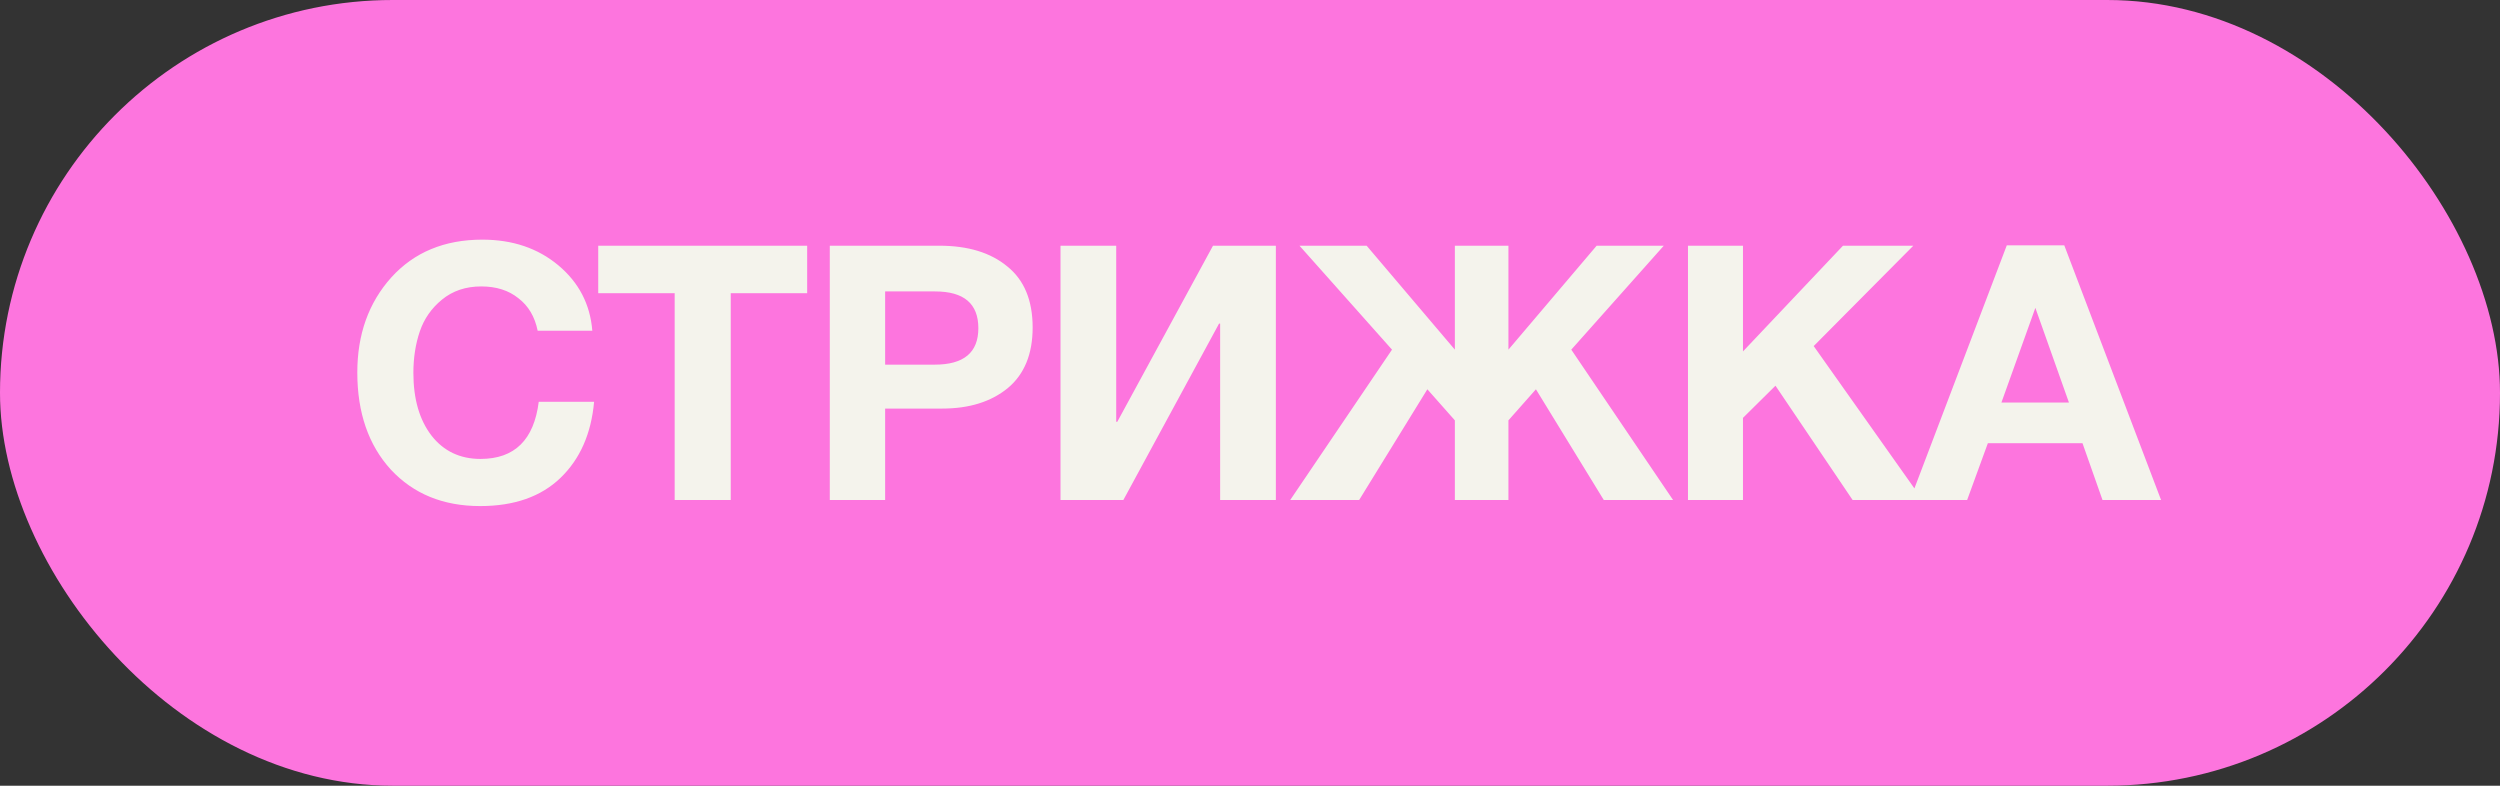 <?xml version="1.0" encoding="UTF-8"?> <svg xmlns="http://www.w3.org/2000/svg" width="105" height="33" viewBox="0 0 105 33" fill="none"><rect x="0" y="0" width="105" height="33" fill="#333333" stroke="none"/> <rect width="105" height="33" rx="16.5" fill="#FD75DE"></rect> <path d="M24.952 16.875C24.832 18.215 24.362 19.28 23.542 20.07C22.722 20.86 21.597 21.255 20.167 21.255C18.617 21.255 17.367 20.745 16.417 19.725C15.477 18.695 15.007 17.335 15.007 15.645C15.007 14.045 15.482 12.715 16.432 11.655C17.392 10.595 18.667 10.065 20.257 10.065C21.527 10.065 22.592 10.425 23.452 11.145C24.312 11.865 24.787 12.78 24.877 13.89H22.582C22.462 13.3 22.192 12.845 21.772 12.525C21.362 12.195 20.842 12.03 20.212 12.03C19.562 12.03 19.012 12.215 18.562 12.585C18.122 12.945 17.812 13.39 17.632 13.92C17.452 14.45 17.362 15.03 17.362 15.66C17.362 16.76 17.617 17.64 18.127 18.3C18.637 18.95 19.322 19.275 20.182 19.275C21.612 19.275 22.427 18.475 22.627 16.875H24.952ZM33.901 10.32V12.315H30.691V21H28.336V12.315H25.126V10.32H33.901ZM34.851 10.32H39.456C40.656 10.32 41.606 10.61 42.306 11.19C43.016 11.76 43.371 12.615 43.371 13.755C43.371 14.875 43.021 15.725 42.321 16.305C41.621 16.875 40.706 17.16 39.576 17.16H37.176V21H34.851V10.32ZM37.176 12.24V15.315H39.261C40.481 15.315 41.091 14.805 41.091 13.785C41.091 12.755 40.486 12.24 39.276 12.24H37.176ZM53.586 10.32V21H51.246V13.59H51.201L47.181 21H44.541V10.32H46.881V17.715H46.926L50.946 10.32H53.586ZM59.949 16.35L57.084 21H54.189L58.464 14.685L54.579 10.32H57.399L61.104 14.685V10.32H63.354V14.685L67.059 10.32H69.879L65.994 14.685L70.269 21H67.359L64.509 16.35L63.354 17.655V21H61.104V17.655L59.949 16.35ZM80.36 10.32L76.175 14.535L80.75 21H77.81L74.57 16.2L73.205 17.55V21H70.895V10.32H73.205V14.76L77.405 10.32H80.36ZM86.7 10.305L90.765 21H88.305L87.465 18.615H83.49L82.62 21H80.22L84.285 10.305H86.7ZM86.895 16.905L85.485 12.93L84.06 16.905H86.895Z" fill="#F4F3EC"></path> </svg> 